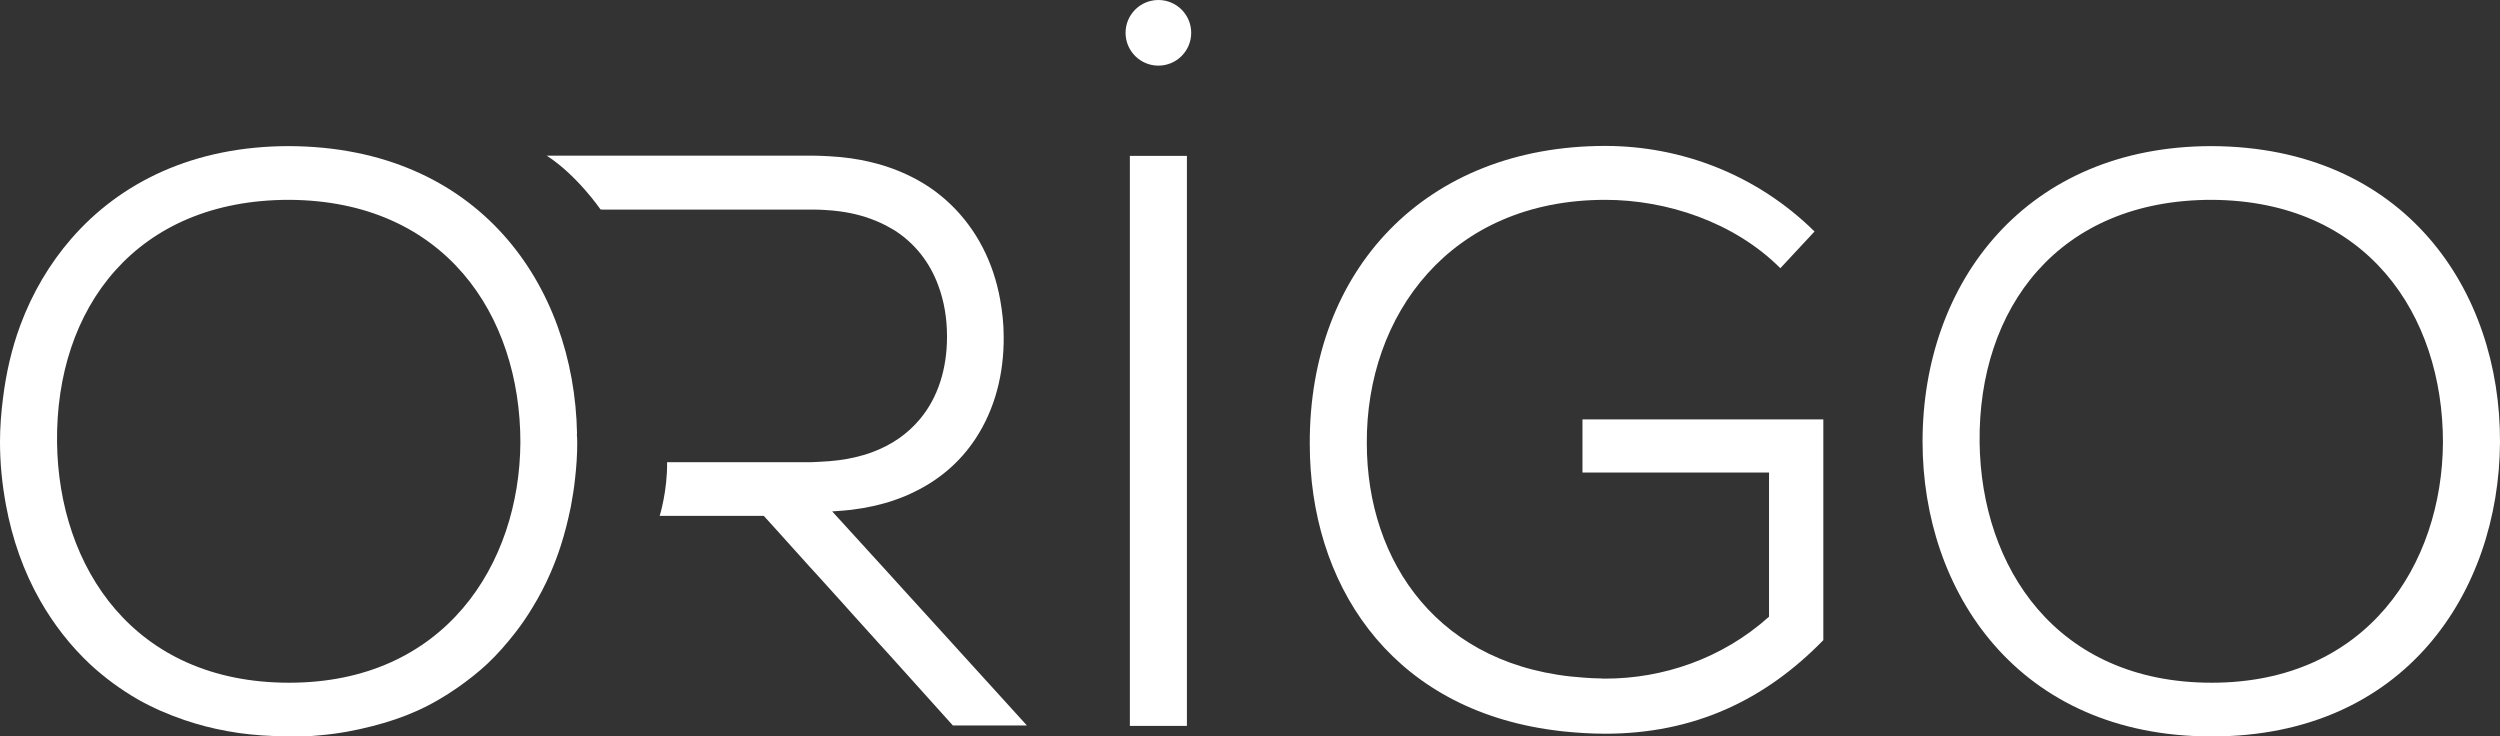 <?xml version="1.0" encoding="UTF-8"?>
<svg id="Calque_1" data-name="Calque 1" xmlns="http://www.w3.org/2000/svg" viewBox="0 0 127.98 37.7">
  <rect x="0" y="0" width="127.98" height="37.7" fill="#333333" stroke="none"/>
  <defs>
    <style>
      .cls-1 {
        fill: #fff;
      }
    </style>
  </defs>
  <path class="cls-1" d="m113.22,7.48c-9.46,0-14.8,6.92-14.8,15.13,0,7.67,4.88,15.09,14.8,15.09s14.71-7.42,14.76-15.05c.04-7.79-4.88-15.13-14.76-15.17Zm0,27.47c-7.96,0-11.8-5.92-11.88-12.3-.08-6.88,4.04-12.42,11.88-12.42,7.96.04,11.84,5.88,11.84,12.42-.04,6.25-3.88,12.3-11.84,12.3Z"/>
  <g>
    <path class="cls-1" d="m57.84,37.16V7.98h2.92v29.18h-2.92Z"/>
    <circle class="cls-1" cx="59.3" cy="1.68" r="1.68"/>
  </g>
  <path class="cls-1" d="m30.85,10.73h10.87c.18,0,.35.01.52.02.26.01.51.04.75.07.75.1,1.42.29,2.02.56.27.12.53.26.78.41,1.06.68,1.81,1.65,2.24,2.82.3.8.45,1.68.45,2.62,0,1.65-.46,3.12-1.39,4.23-.62.74-1.43,1.32-2.47,1.7-.27.1-.56.18-.85.25-.55.13-1.14.2-1.79.23-.14,0-.28.02-.42.02h-7.41c.02,1.47-.38,2.75-.38,2.75h5.33l.69.76.53.59,1.09,1.21.52.57,1.22,1.35.51.57,1.39,1.54.51.56,3.22,3.58h3.79l-5.47-6.02-.52-.57-1.48-1.63-.53-.58-1.32-1.45-.55-.6-.1-.11c.05,0,.1-.01.15-.01.28-.02.56-.04.82-.07.8-.1,1.53-.26,2.2-.49.32-.11.62-.23.91-.37,1.42-.66,2.49-1.62,3.25-2.77,1-1.51,1.47-3.34,1.45-5.25,0-.64-.07-1.27-.18-1.88-.34-1.89-1.19-3.59-2.55-4.89-.24-.23-.5-.45-.78-.66-.72-.53-1.56-.96-2.5-1.27-.25-.08-.52-.16-.79-.22-.65-.16-1.36-.26-2.11-.3-.25-.01-.5-.03-.76-.03,0,0,0,0,0,0h-13.72c1.55,1,2.75,2.75,2.75,2.75"/>
  <path class="cls-1" d="m29.54,22.21c-.14-7.63-5.05-14.69-14.74-14.73-4.87,0-8.63,1.84-11.15,4.74-1.12,1.29-2,2.79-2.61,4.43-.44,1.19-.73,2.45-.89,3.76-.09.72-.15,1.46-.15,2.21,0,1.1.11,2.19.31,3.26.32,1.72.9,3.38,1.75,4.87.69,1.21,1.55,2.32,2.59,3.29.72.66,1.52,1.25,2.4,1.76.74.42,1.54.77,2.39,1.06.7.24,1.43.43,2.21.57.76.14,1.56.22,2.39.25.26.01.5.04.76.04.54,0,1.07-.03,1.58-.08.95-.08,1.84-.25,2.69-.47.78-.2,1.54-.45,2.23-.76.77-.34,1.48-.76,2.14-1.22.54-.38,1.05-.78,1.52-1.22.51-.48.97-1.01,1.4-1.56.33-.42.63-.86.9-1.31.35-.57.66-1.17.93-1.79.19-.44.36-.89.51-1.35.21-.65.38-1.33.52-2.01.09-.48.17-.97.22-1.46.07-.61.11-1.22.11-1.83,0-.15-.01-.29-.02-.44Zm-14.74,12.74c-7.96,0-11.8-5.92-11.88-12.3-.08-6.88,4.04-12.42,11.88-12.42,7.96.04,11.84,5.88,11.84,12.42-.04,6.25-3.88,12.3-11.84,12.3Z"/>
  <path class="cls-1" d="m81.01,21.48v2.71h9.55v7.38c-2.42,2.17-5.46,3.17-8.38,3.17-.08,0-.16,0-.24-.01-.29,0-.58-.02-.86-.04-7.42-.49-11.11-5.92-11.11-12-.04-6.54,4.25-12.46,12.21-12.46,3.13,0,6.59,1.13,8.96,3.5l1.75-1.88c-2.96-2.92-6.84-4.38-10.71-4.38-9.21,0-15.17,6.34-15.13,15.26,0,7.06,3.99,13.36,12.13,14.6.28.04.55.08.83.11.7.07,1.41.12,2.16.12,4.54,0,8.17-1.71,11.17-4.79v-11.3h-12.34Z"/>
</svg>